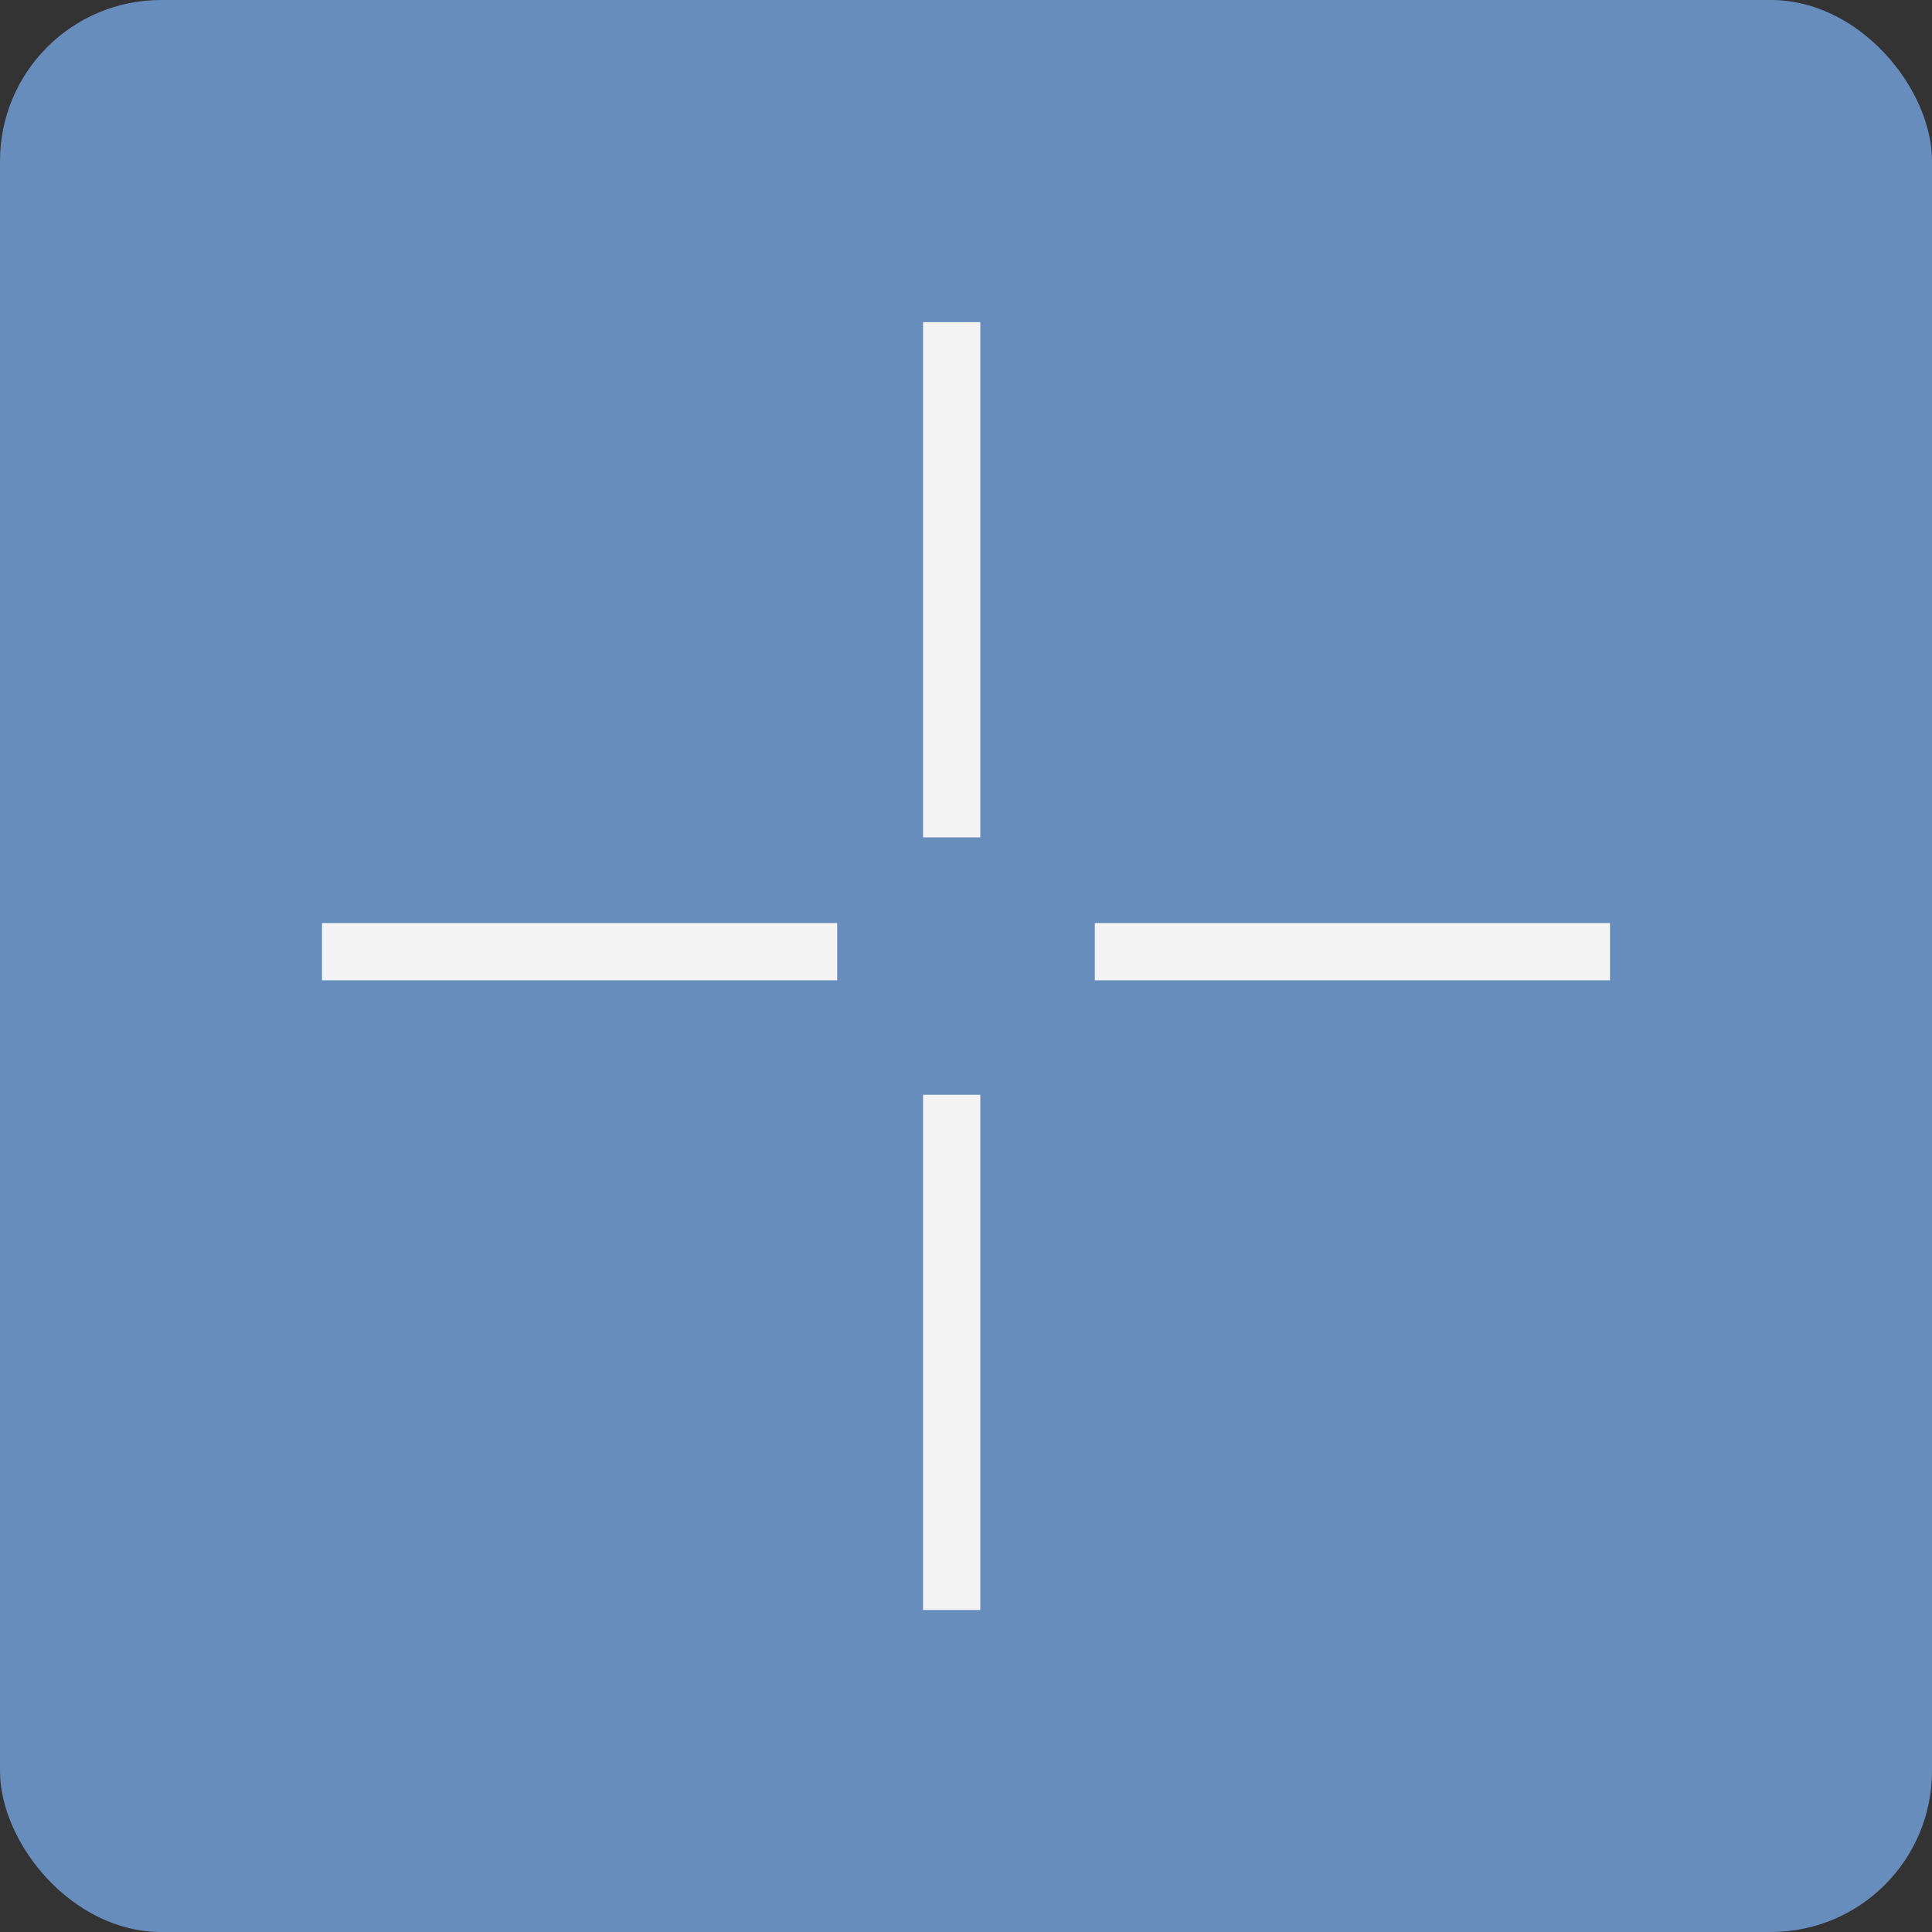 <svg width="24" height="24" viewBox="0 0 24 24" fill="none" xmlns="http://www.w3.org/2000/svg">
<rect x="0" y="0" width="24" height="24" fill="#333333" stroke="none"/>
<rect width="24" height="24" rx="2" fill="#678DBD"/>
<mask id="mask0_716_28785" style="mask-type:alpha" maskUnits="userSpaceOnUse" x="0" y="0" width="24" height="24">
<rect width="24" height="24" fill="#FBFBFB"/>
</mask>
<g mask="url(#mask0_716_28785)">
<line x1="11.822" y1="4.002" x2="11.822" y2="10.402" stroke="#F4F4F4" stroke-width="0.711"/>
<line x1="11.822" y1="13.6" x2="11.822" y2="20" stroke="#F4F4F4" stroke-width="0.711"/>
<line x1="20" y1="11.822" x2="13.6" y2="11.822" stroke="#F4F4F4" stroke-width="0.711"/>
<line x1="10.4" y1="11.822" x2="4" y2="11.822" stroke="#F4F4F4" stroke-width="0.711"/>
</g>
</svg>
